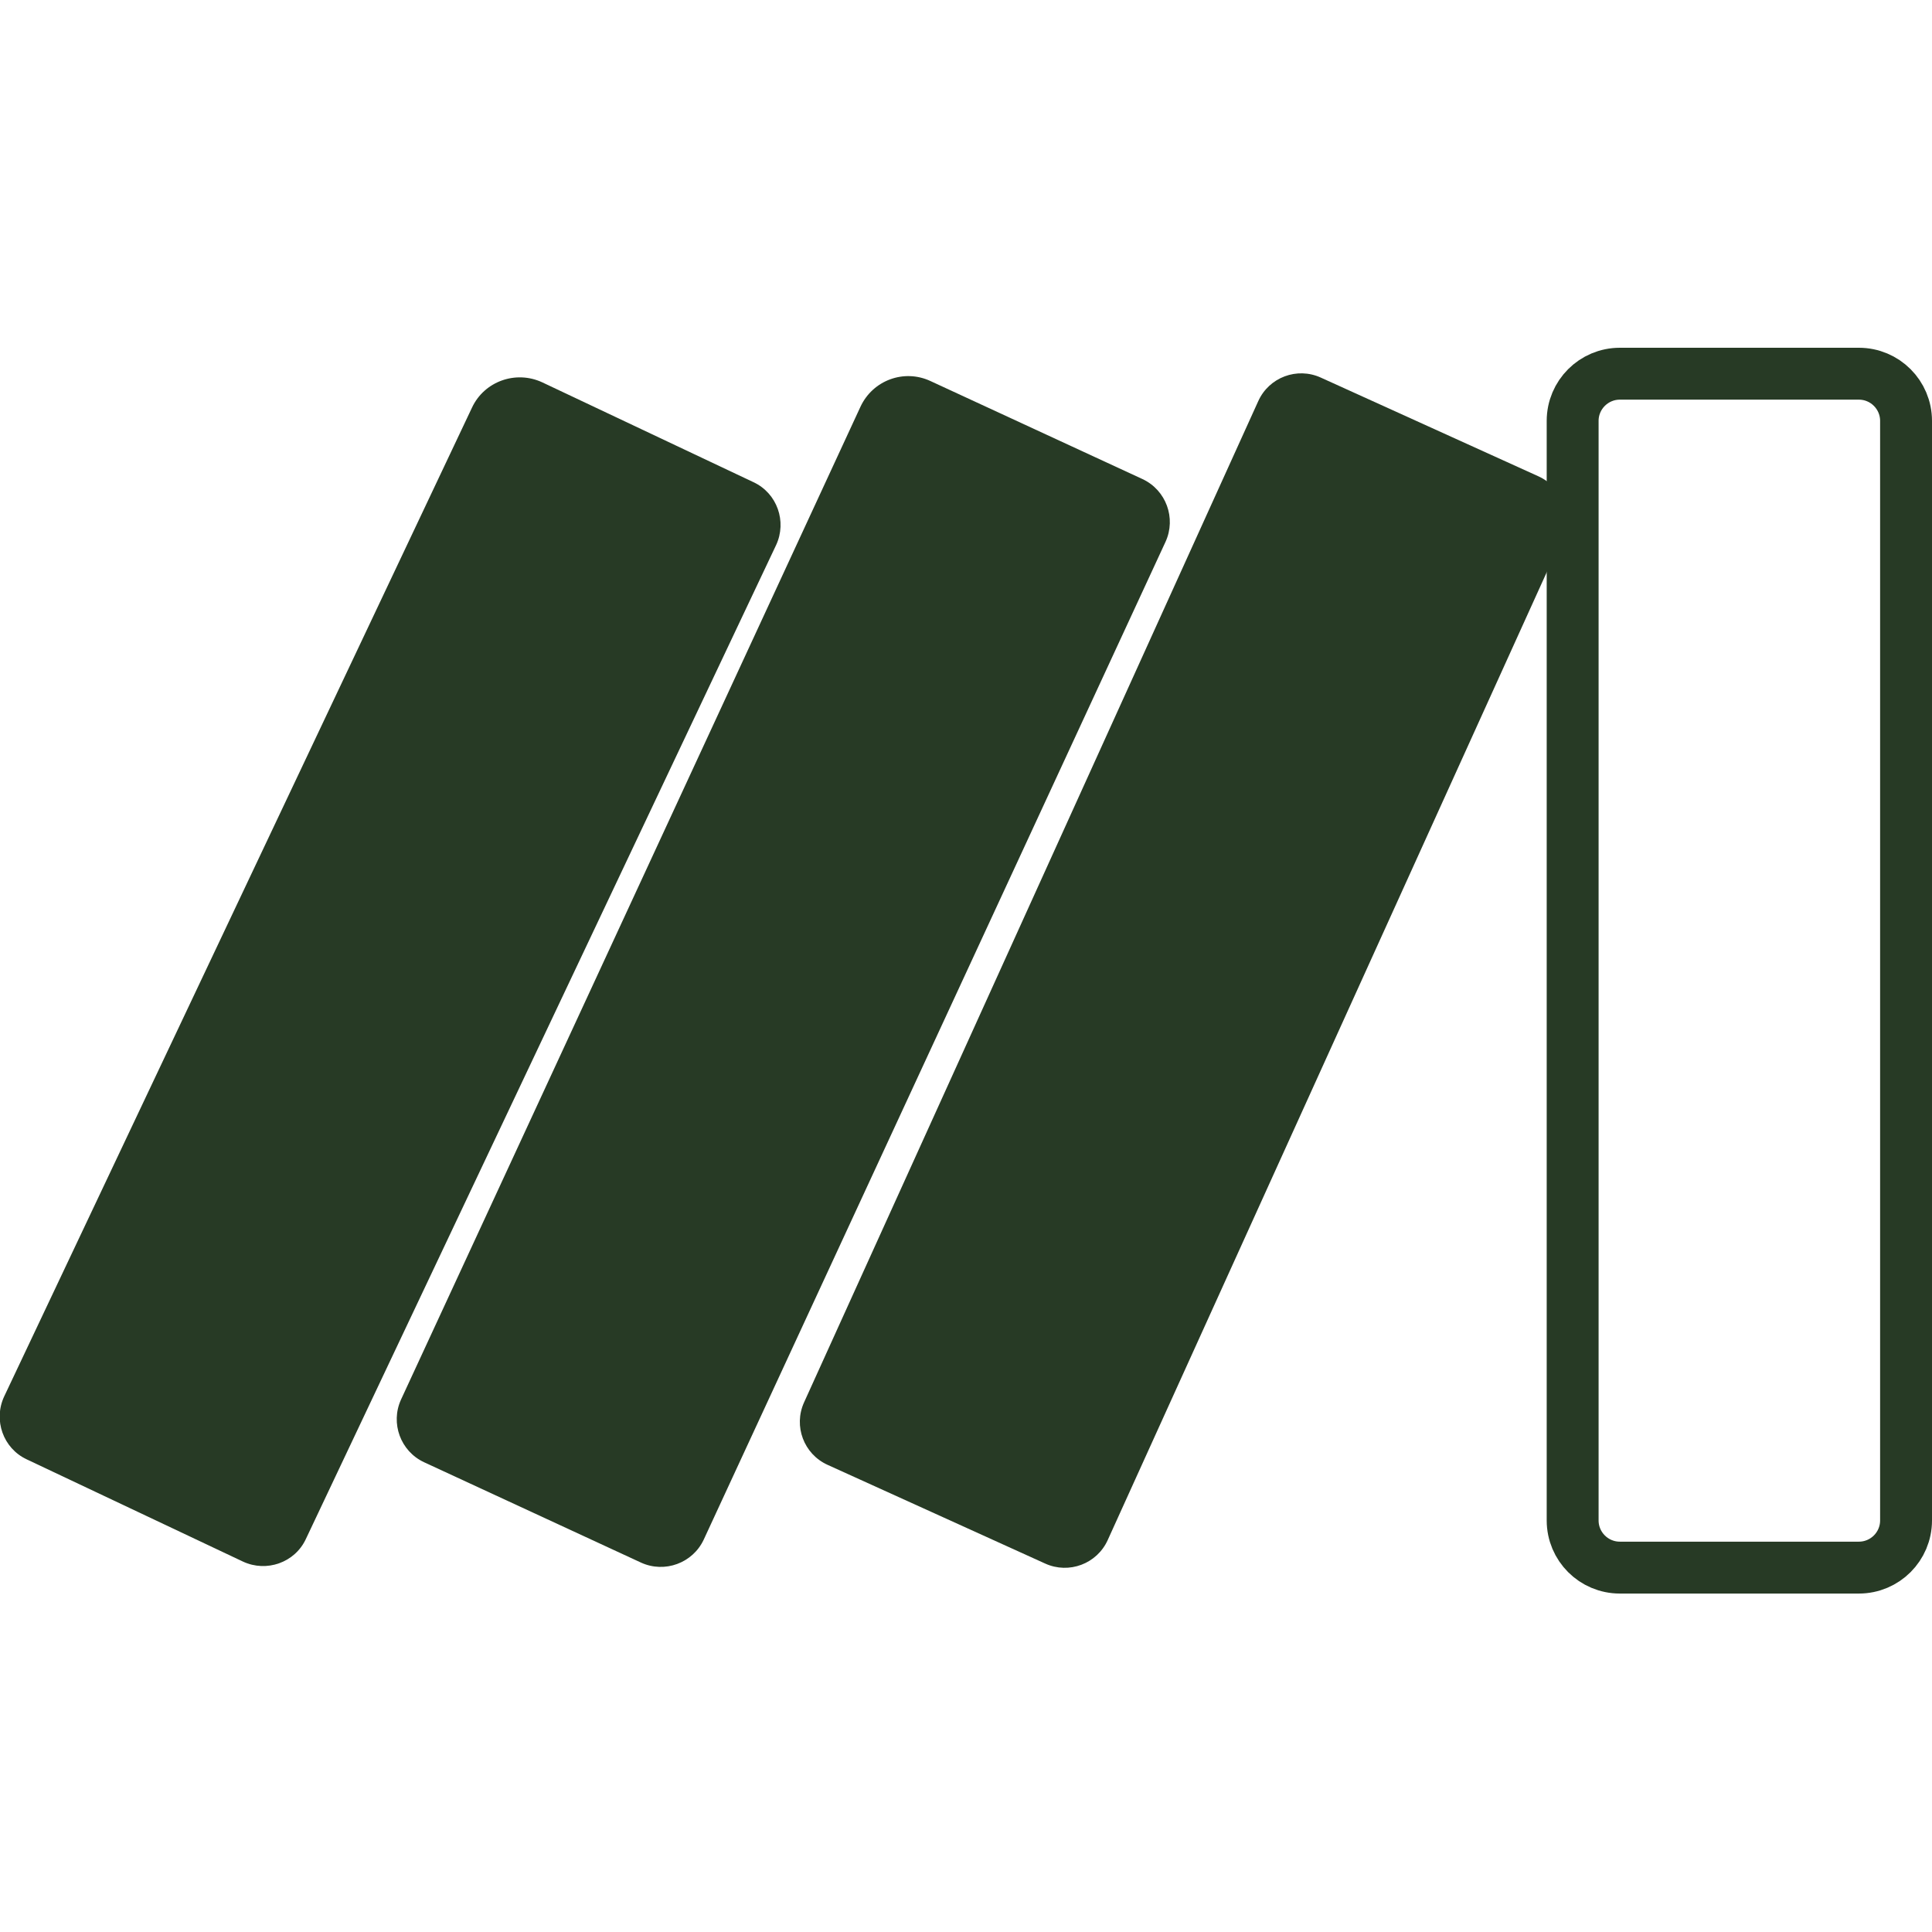 <svg width="100" height="100" viewBox="0 0 100 100" fill="none" xmlns="http://www.w3.org/2000/svg">
<g clip-path="url(#clip0_432_121926)">
<path d="M48.161 19.723L59.136 24.797C60.357 25.367 60.886 26.818 60.33 28.039L36.426 79.688C35.856 80.909 34.404 81.438 33.183 80.882L21.95 75.685C20.729 75.116 20.2 73.664 20.756 72.443L44.538 21.052C45.176 19.682 46.791 19.085 48.161 19.723Z" fill="#273A25"/>
<path d="M28.069 19.791L39.003 24.959C40.224 25.529 40.74 26.994 40.17 28.215L15.831 79.66C15.262 80.881 13.796 81.397 12.575 80.827L1.383 75.536C0.162 74.966 -0.354 73.501 0.216 72.28L24.433 21.093C25.07 19.736 26.698 19.153 28.069 19.791Z" fill="#273A25"/>
<path d="M65.129 20.758L41.618 72.587C41.061 73.815 41.605 75.262 42.833 75.819L54.101 80.931C55.329 81.488 56.776 80.944 57.334 79.716L80.844 27.887C81.401 26.658 80.858 25.211 79.629 24.654L68.362 19.543C67.133 18.985 65.686 19.529 65.129 20.758Z" fill="#273A25"/>
<path d="M96.215 19.343H83.842C82.494 19.343 81.4 20.437 81.4 21.785V78.698C81.4 80.046 82.494 81.139 83.842 81.139H96.215C97.564 81.139 98.657 80.046 98.657 78.698V21.785C98.657 20.437 97.564 19.343 96.215 19.343Z" stroke="#273A25" stroke-width="2.686" stroke-miterlimit="10"/>
</g>
<defs>
<clipPath id="clip0_432_121926">
<rect width="100" height="64.482" fill="white" transform="translate(0 18)"/>
</clipPath>
</defs>
</svg>
